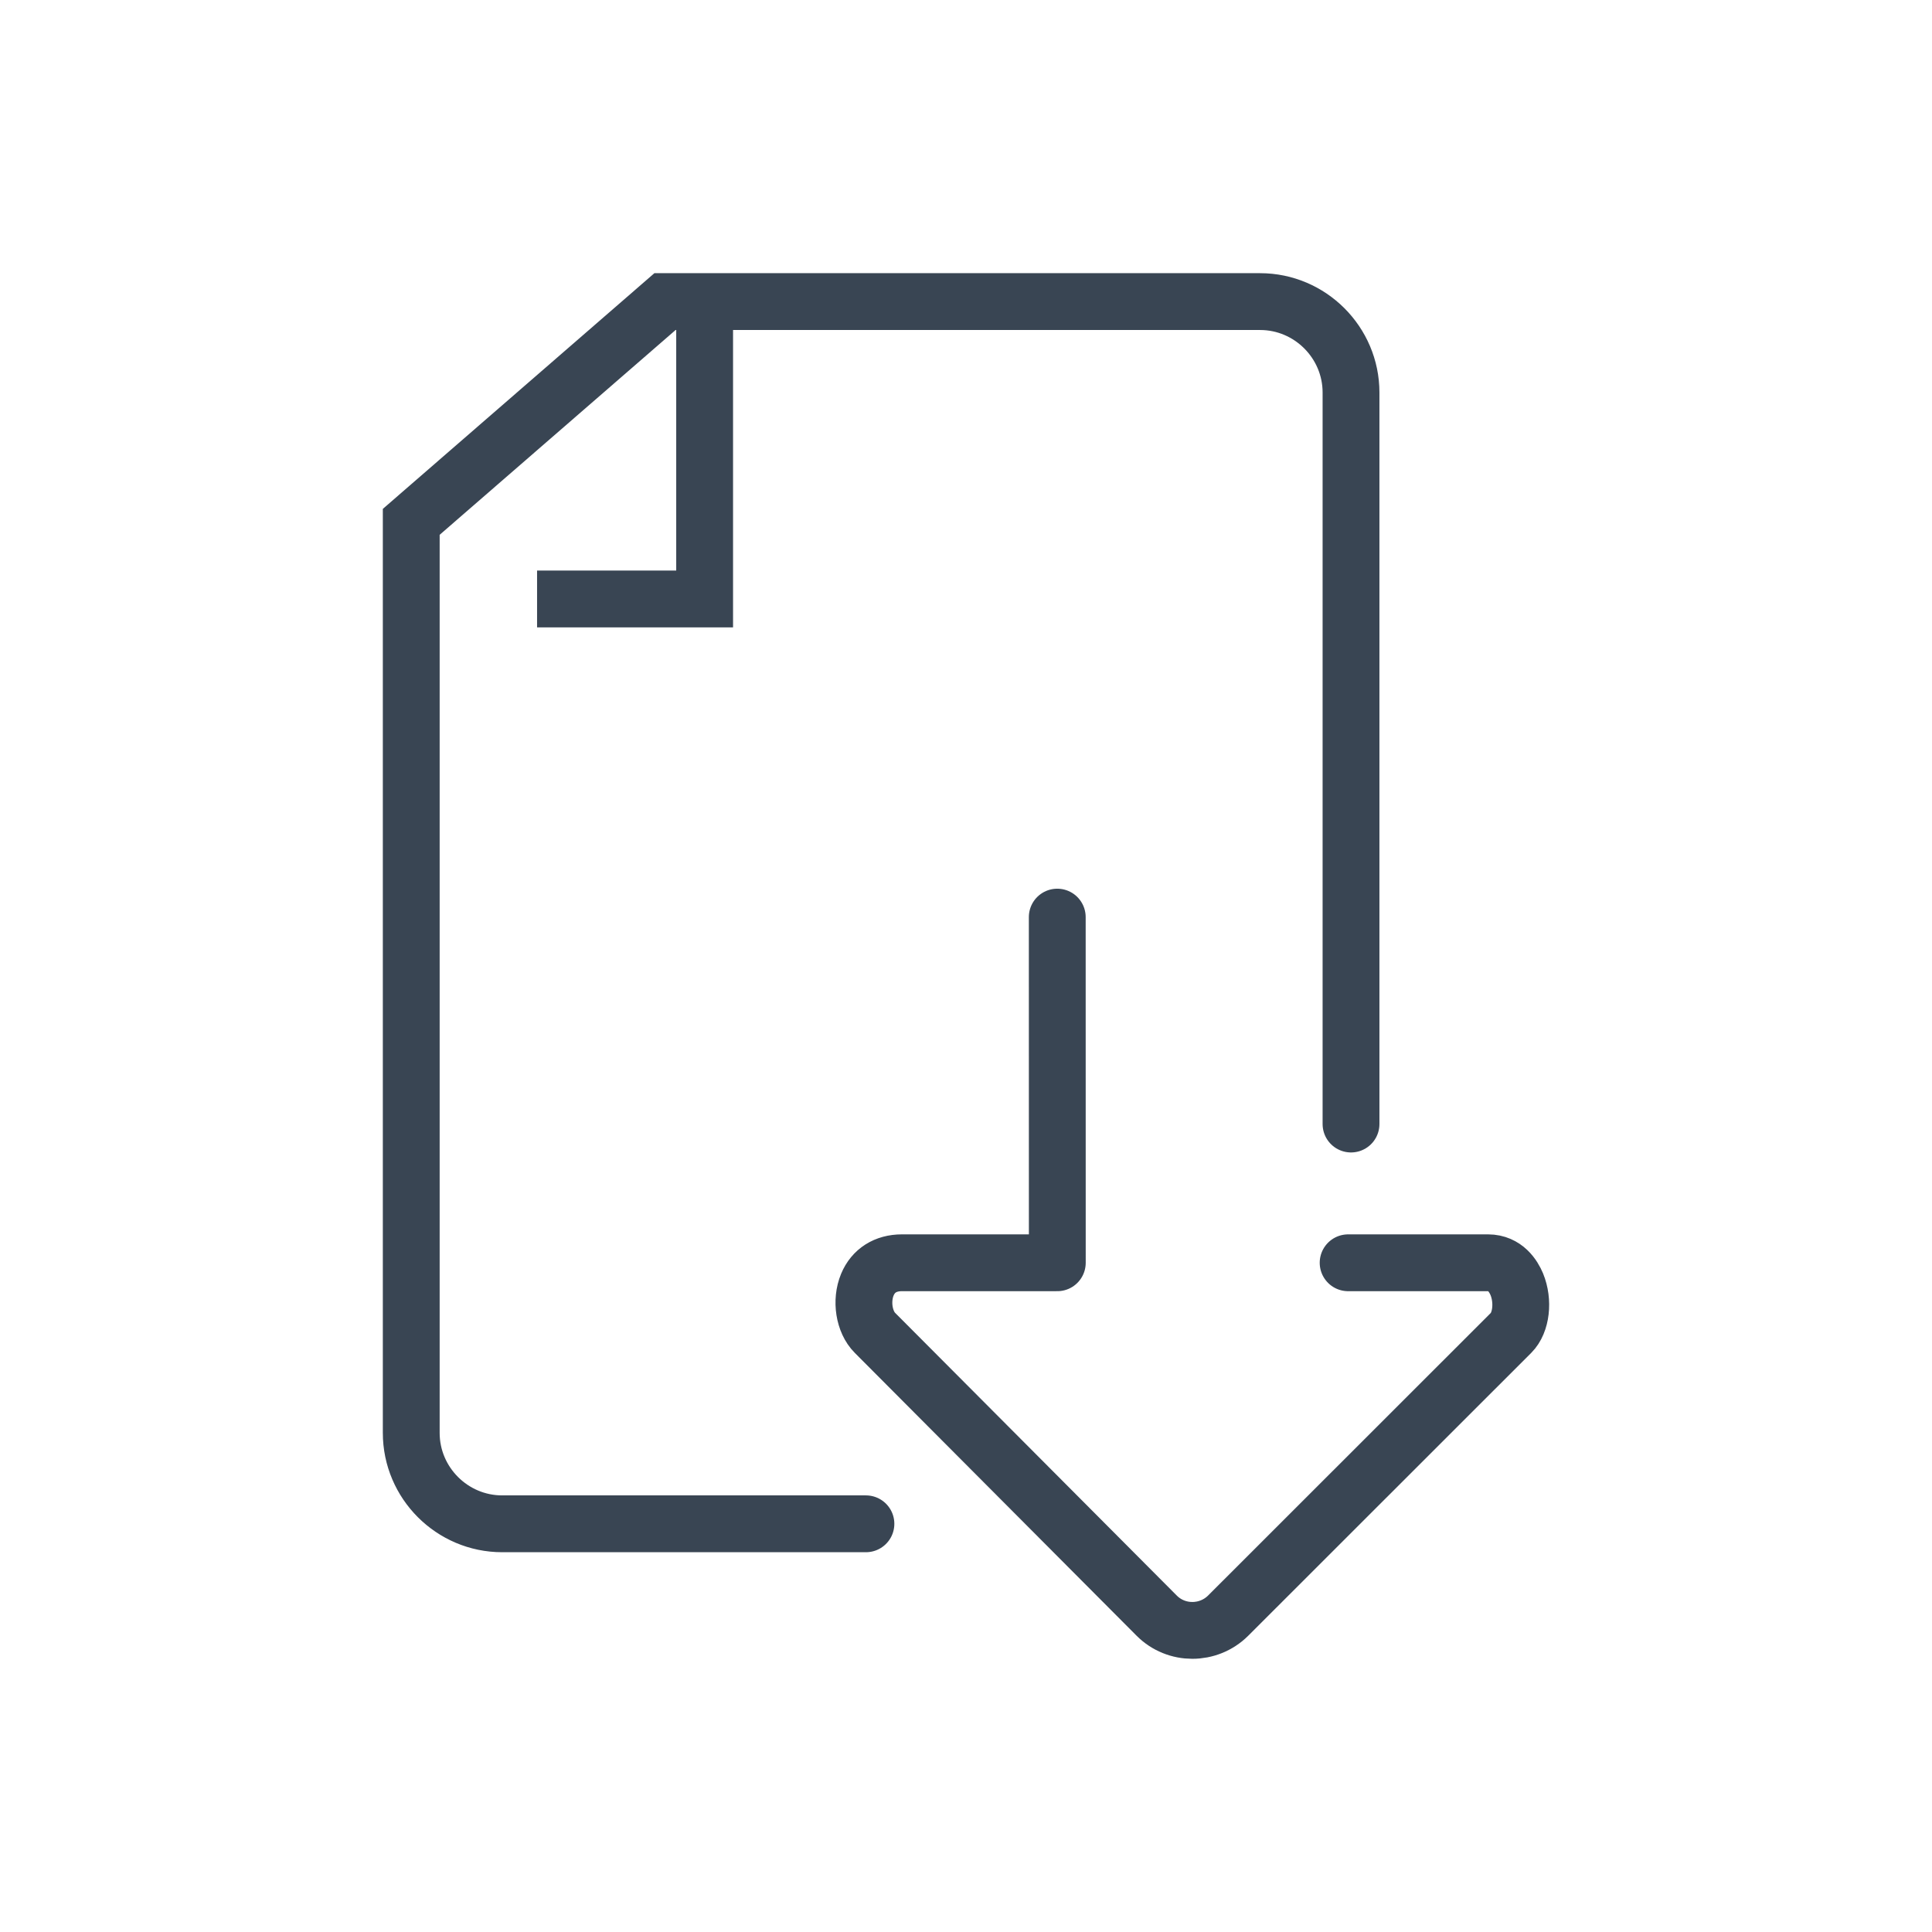 <?xml version="1.0" encoding="utf-8"?>
<!-- Generator: Adobe Illustrator 15.0.0, SVG Export Plug-In . SVG Version: 6.00 Build 0)  -->
<!DOCTYPE svg PUBLIC "-//W3C//DTD SVG 1.1//EN" "http://www.w3.org/Graphics/SVG/1.1/DTD/svg11.dtd">
<svg version="1.1" id="Layer_1" xmlns="http://www.w3.org/2000/svg" xmlns:xlink="http://www.w3.org/1999/xlink" x="0px" y="0px"
	 width="85px" height="85px" viewBox="0 0 85 85" enable-background="new 0 0 85 85" xml:space="preserve">
<g>
	<g>
		<path fill="none" stroke="#394553" stroke-width="2.5" stroke-linecap="round" stroke-miterlimit="10" d="M59.439,49.453V17.269
			c0-2.2-1.799-4-4-4H29.257l-11.164,9.69v40.082c0,2.201,1.8,4,4,4h16.004"/>
		<polyline fill="none" stroke="#394553" stroke-width="2.5" stroke-miterlimit="10" points="31.001,13.504 31.001,26.352 
			23.629,26.352 		"/>
	</g>
	<path fill="none" stroke="#394553" stroke-width="2.5" stroke-linecap="round" stroke-linejoin="round" d="M59.312,55.557h6.158
		c0.758,0.002,1.115,0.594,1.262,0.943c0.307,0.748,0.201,1.688-0.25,2.139L54.033,71.082c-0.871,0.865-2.283,0.865-3.145-0.002
		L38.493,58.639c-0.48-0.48-0.628-1.408-0.333-2.119c0.259-0.621,0.799-0.961,1.517-0.963h6.84l-0.002-15.208"/>
</g>
</svg>
